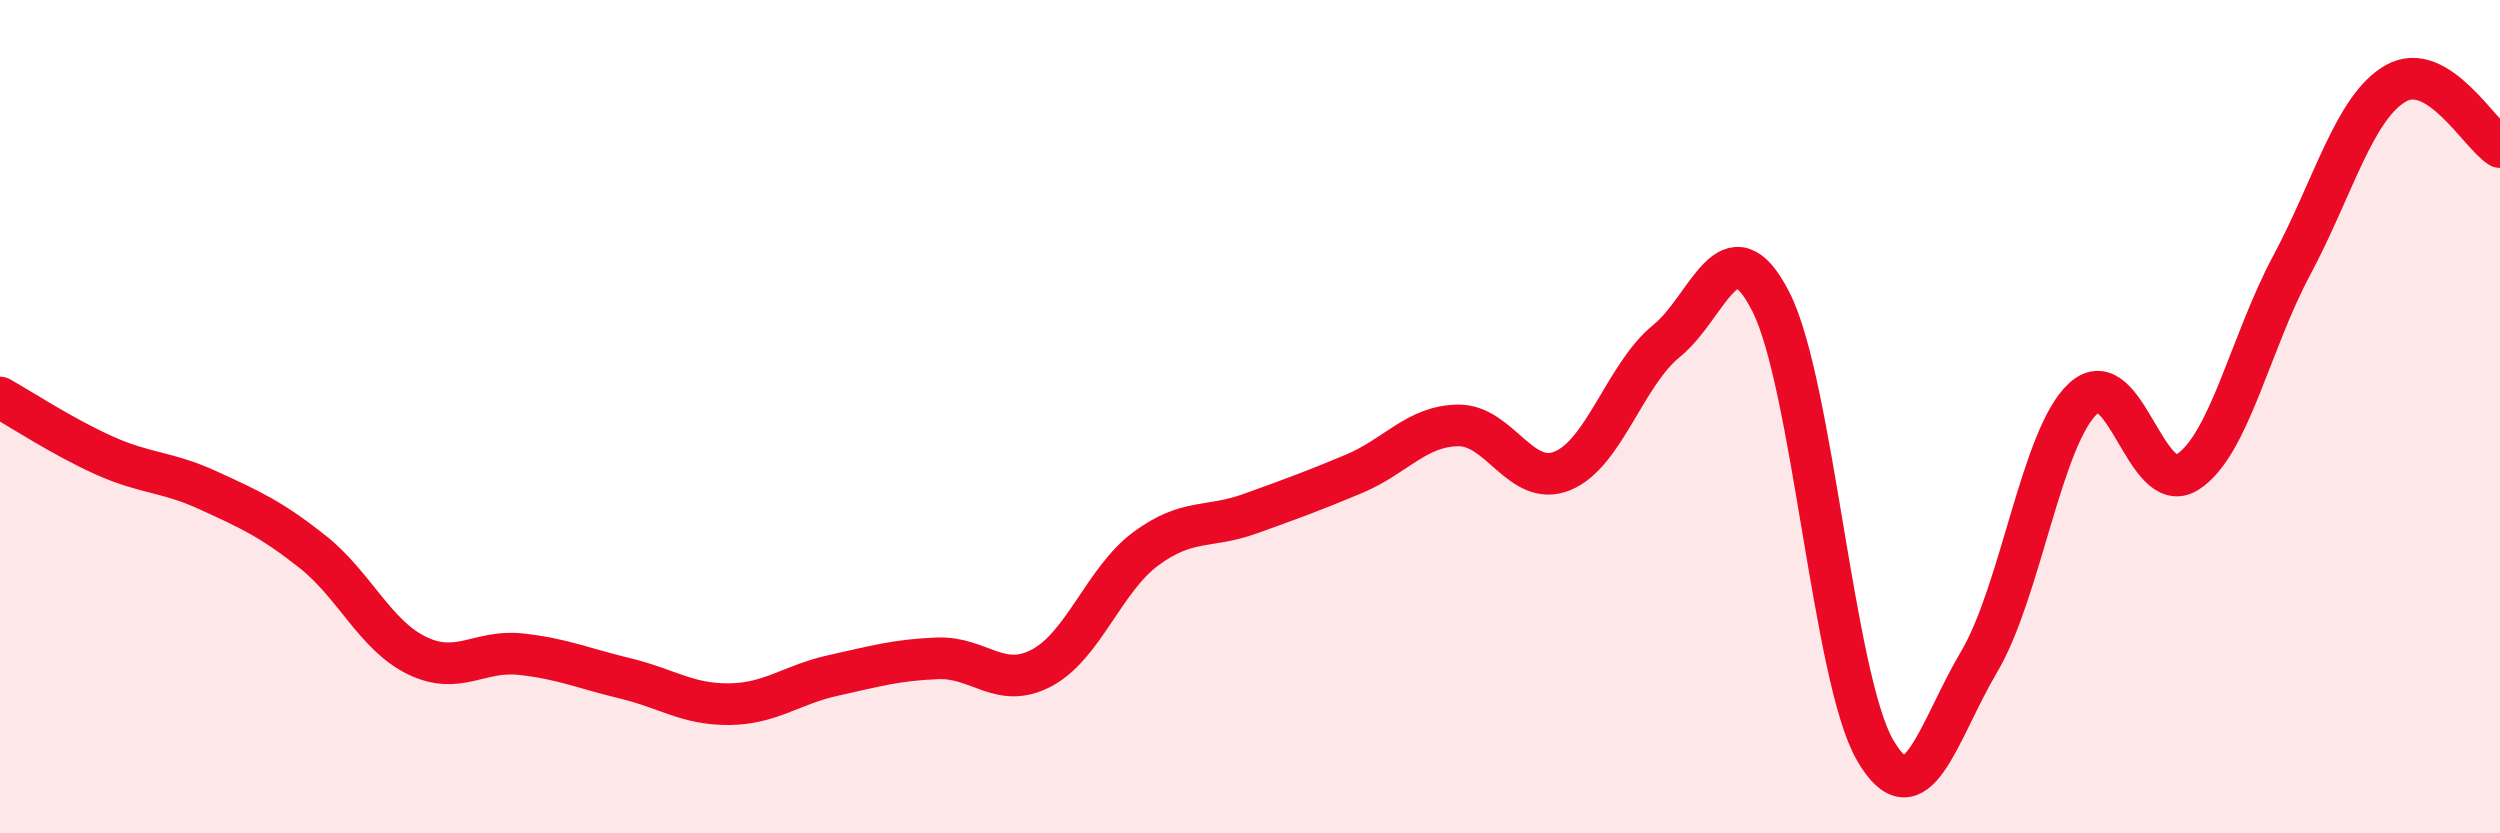 
    <svg width="60" height="20" viewBox="0 0 60 20" xmlns="http://www.w3.org/2000/svg">
      <path
        d="M 0,9.54 C 0.5,9.82 1.5,10.48 2.5,10.93 C 3.5,11.38 4,11.31 5,11.77 C 6,12.23 6.5,12.45 7.5,13.24 C 8.5,14.03 9,15.24 10,15.73 C 11,16.22 11.5,15.59 12.5,15.7 C 13.5,15.81 14,16.04 15,16.28 C 16,16.52 16.5,16.91 17.5,16.9 C 18.5,16.89 19,16.43 20,16.21 C 21,15.99 21.5,15.84 22.5,15.8 C 23.5,15.76 24,16.56 25,16.03 C 26,15.5 26.5,13.91 27.5,13.17 C 28.5,12.43 29,12.69 30,12.33 C 31,11.97 31.5,11.79 32.5,11.37 C 33.5,10.95 34,10.22 35,10.21 C 36,10.2 36.5,11.71 37.5,11.3 C 38.5,10.89 39,8.99 40,8.18 C 41,7.37 41.5,5.28 42.5,7.24 C 43.5,9.2 44,16.27 45,18 C 46,19.73 46.5,17.57 47.5,15.88 C 48.5,14.19 49,10.47 50,9.56 C 51,8.65 51.5,11.97 52.5,11.33 C 53.5,10.69 54,8.24 55,6.37 C 56,4.5 56.5,2.57 57.5,2 C 58.5,1.43 59.5,3.22 60,3.53L60 20L0 20Z"
        fill="#EB0A25"
        opacity="0.1"
        stroke-linecap="round"
        stroke-linejoin="round"
      />
      <path
        d="M 0,9.54 C 0.5,9.82 1.5,10.48 2.5,10.93 C 3.5,11.38 4,11.31 5,11.77 C 6,12.23 6.5,12.45 7.5,13.24 C 8.5,14.03 9,15.24 10,15.73 C 11,16.22 11.5,15.59 12.5,15.7 C 13.5,15.81 14,16.04 15,16.28 C 16,16.52 16.5,16.91 17.5,16.9 C 18.5,16.89 19,16.43 20,16.21 C 21,15.99 21.5,15.84 22.5,15.8 C 23.5,15.76 24,16.56 25,16.03 C 26,15.5 26.5,13.91 27.5,13.17 C 28.5,12.43 29,12.69 30,12.33 C 31,11.97 31.5,11.79 32.5,11.37 C 33.5,10.95 34,10.22 35,10.21 C 36,10.2 36.5,11.71 37.5,11.3 C 38.5,10.89 39,8.99 40,8.18 C 41,7.37 41.5,5.28 42.5,7.24 C 43.5,9.2 44,16.27 45,18 C 46,19.73 46.5,17.57 47.5,15.88 C 48.5,14.19 49,10.47 50,9.56 C 51,8.65 51.5,11.97 52.5,11.33 C 53.5,10.69 54,8.24 55,6.37 C 56,4.5 56.5,2.57 57.5,2 C 58.5,1.43 59.5,3.22 60,3.53"
        stroke="#EB0A25"
        stroke-width="1"
        fill="none"
        stroke-linecap="round"
        stroke-linejoin="round"
      />
    </svg>
  
